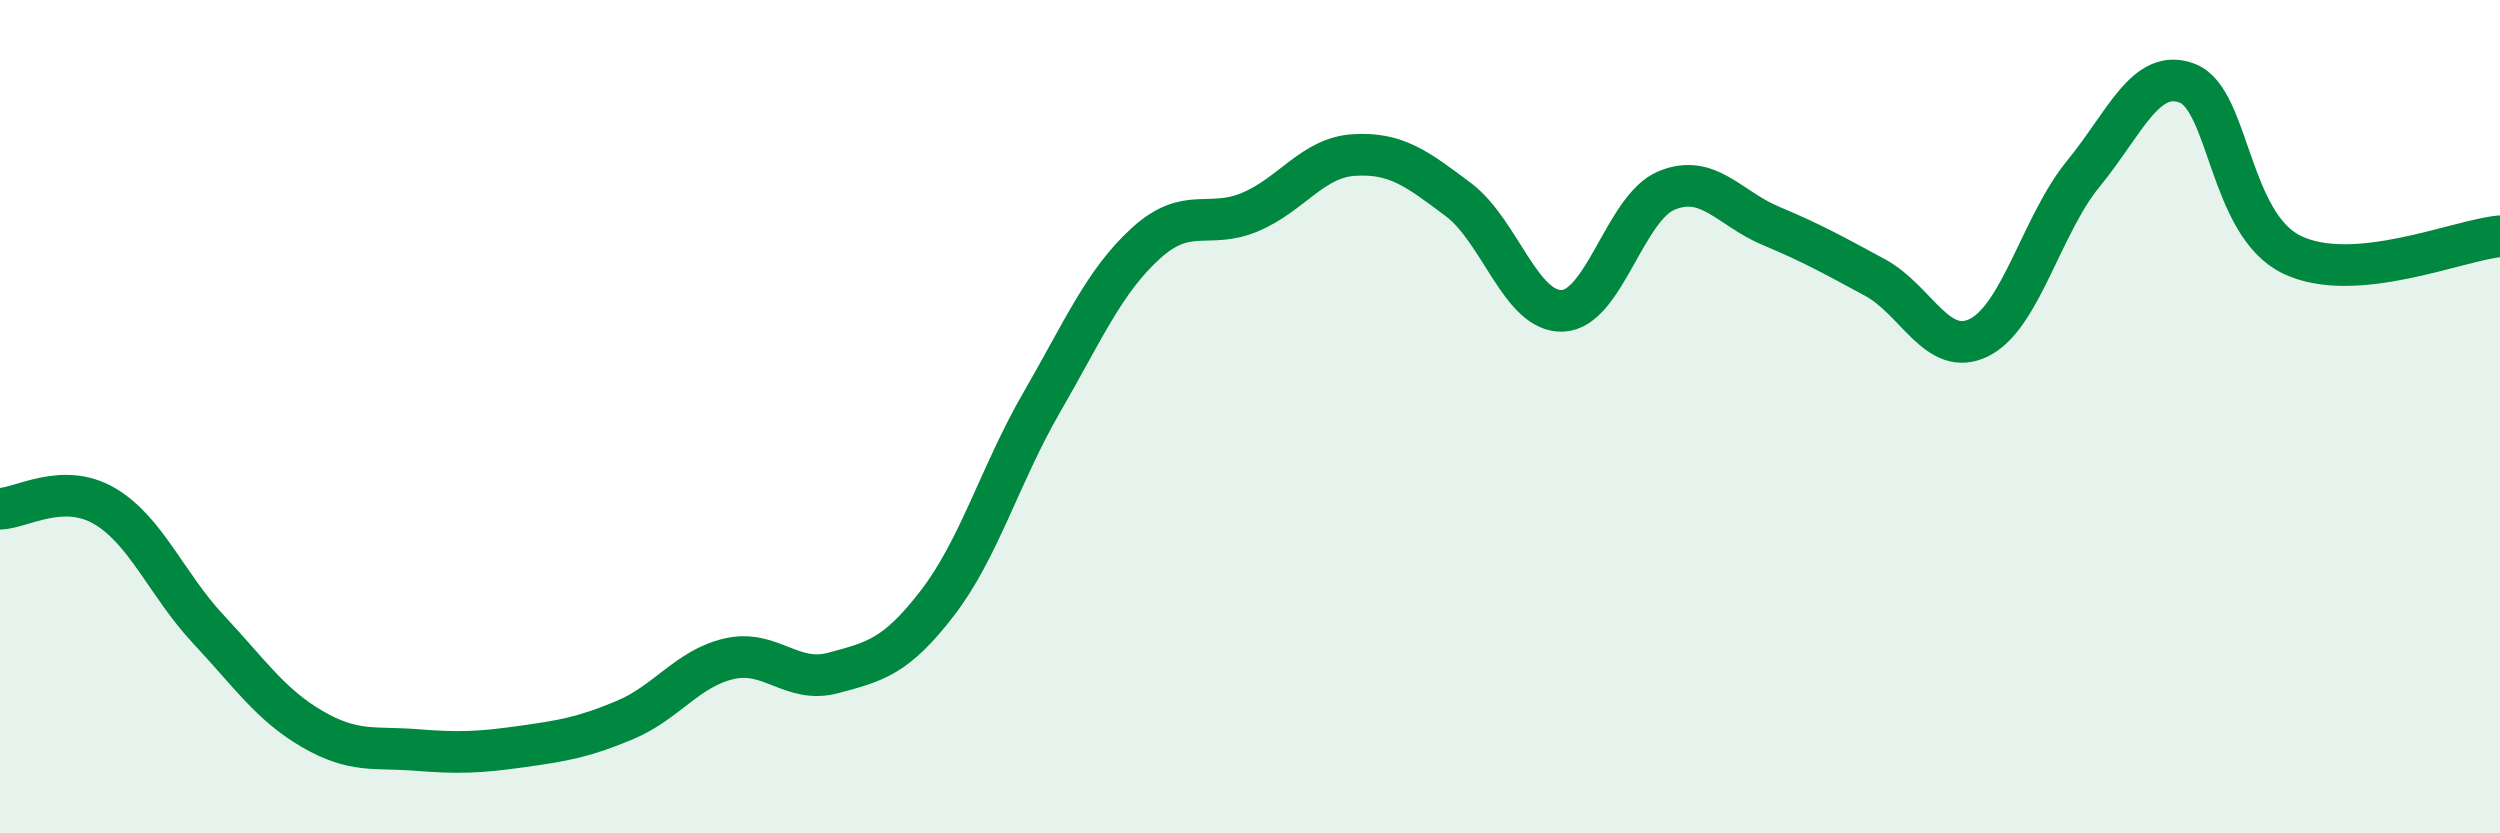 
    <svg width="60" height="20" viewBox="0 0 60 20" xmlns="http://www.w3.org/2000/svg">
      <path
        d="M 0,12.21 C 0.5,12.2 1.5,11.56 2.5,12.14 C 3.5,12.72 4,14.03 5,15.1 C 6,16.17 6.5,16.92 7.5,17.5 C 8.5,18.08 9,17.92 10,18 C 11,18.08 11.5,18.06 12.5,17.92 C 13.5,17.78 14,17.7 15,17.28 C 16,16.86 16.5,16.04 17.5,15.81 C 18.5,15.58 19,16.42 20,16.15 C 21,15.88 21.5,15.77 22.5,14.47 C 23.5,13.17 24,11.39 25,9.66 C 26,7.93 26.5,6.75 27.5,5.84 C 28.5,4.93 29,5.51 30,5.09 C 31,4.67 31.5,3.78 32.5,3.72 C 33.5,3.66 34,4.04 35,4.79 C 36,5.54 36.5,7.5 37.5,7.46 C 38.5,7.42 39,4.98 40,4.57 C 41,4.16 41.5,5 42.5,5.42 C 43.5,5.84 44,6.12 45,6.66 C 46,7.2 46.5,8.6 47.5,8.1 C 48.5,7.6 49,5.39 50,4.17 C 51,2.95 51.5,1.61 52.5,2 C 53.5,2.39 53.5,5.38 55,6.11 C 56.5,6.84 59,5.76 60,5.67L60 20L0 20Z"
        fill="#008740"
        opacity="0.1"
        stroke-linecap="round"
        stroke-linejoin="round"
      />
      <path
        d="M 0,12.21 C 0.5,12.2 1.5,11.56 2.5,12.14 C 3.5,12.72 4,14.03 5,15.1 C 6,16.17 6.5,16.92 7.5,17.5 C 8.5,18.08 9,17.92 10,18 C 11,18.08 11.5,18.06 12.5,17.92 C 13.5,17.78 14,17.7 15,17.28 C 16,16.86 16.5,16.04 17.5,15.81 C 18.5,15.58 19,16.42 20,16.15 C 21,15.88 21.5,15.77 22.5,14.47 C 23.5,13.17 24,11.39 25,9.66 C 26,7.93 26.5,6.75 27.5,5.84 C 28.5,4.93 29,5.51 30,5.09 C 31,4.67 31.5,3.78 32.5,3.72 C 33.5,3.66 34,4.04 35,4.79 C 36,5.54 36.5,7.5 37.5,7.46 C 38.5,7.42 39,4.98 40,4.57 C 41,4.16 41.5,5 42.5,5.42 C 43.5,5.84 44,6.12 45,6.66 C 46,7.2 46.5,8.6 47.5,8.1 C 48.5,7.6 49,5.39 50,4.17 C 51,2.95 51.5,1.61 52.5,2 C 53.5,2.39 53.5,5.38 55,6.11 C 56.5,6.84 59,5.76 60,5.67"
        stroke="#008740"
        stroke-width="1"
        fill="none"
        stroke-linecap="round"
        stroke-linejoin="round"
      />
    </svg>
  